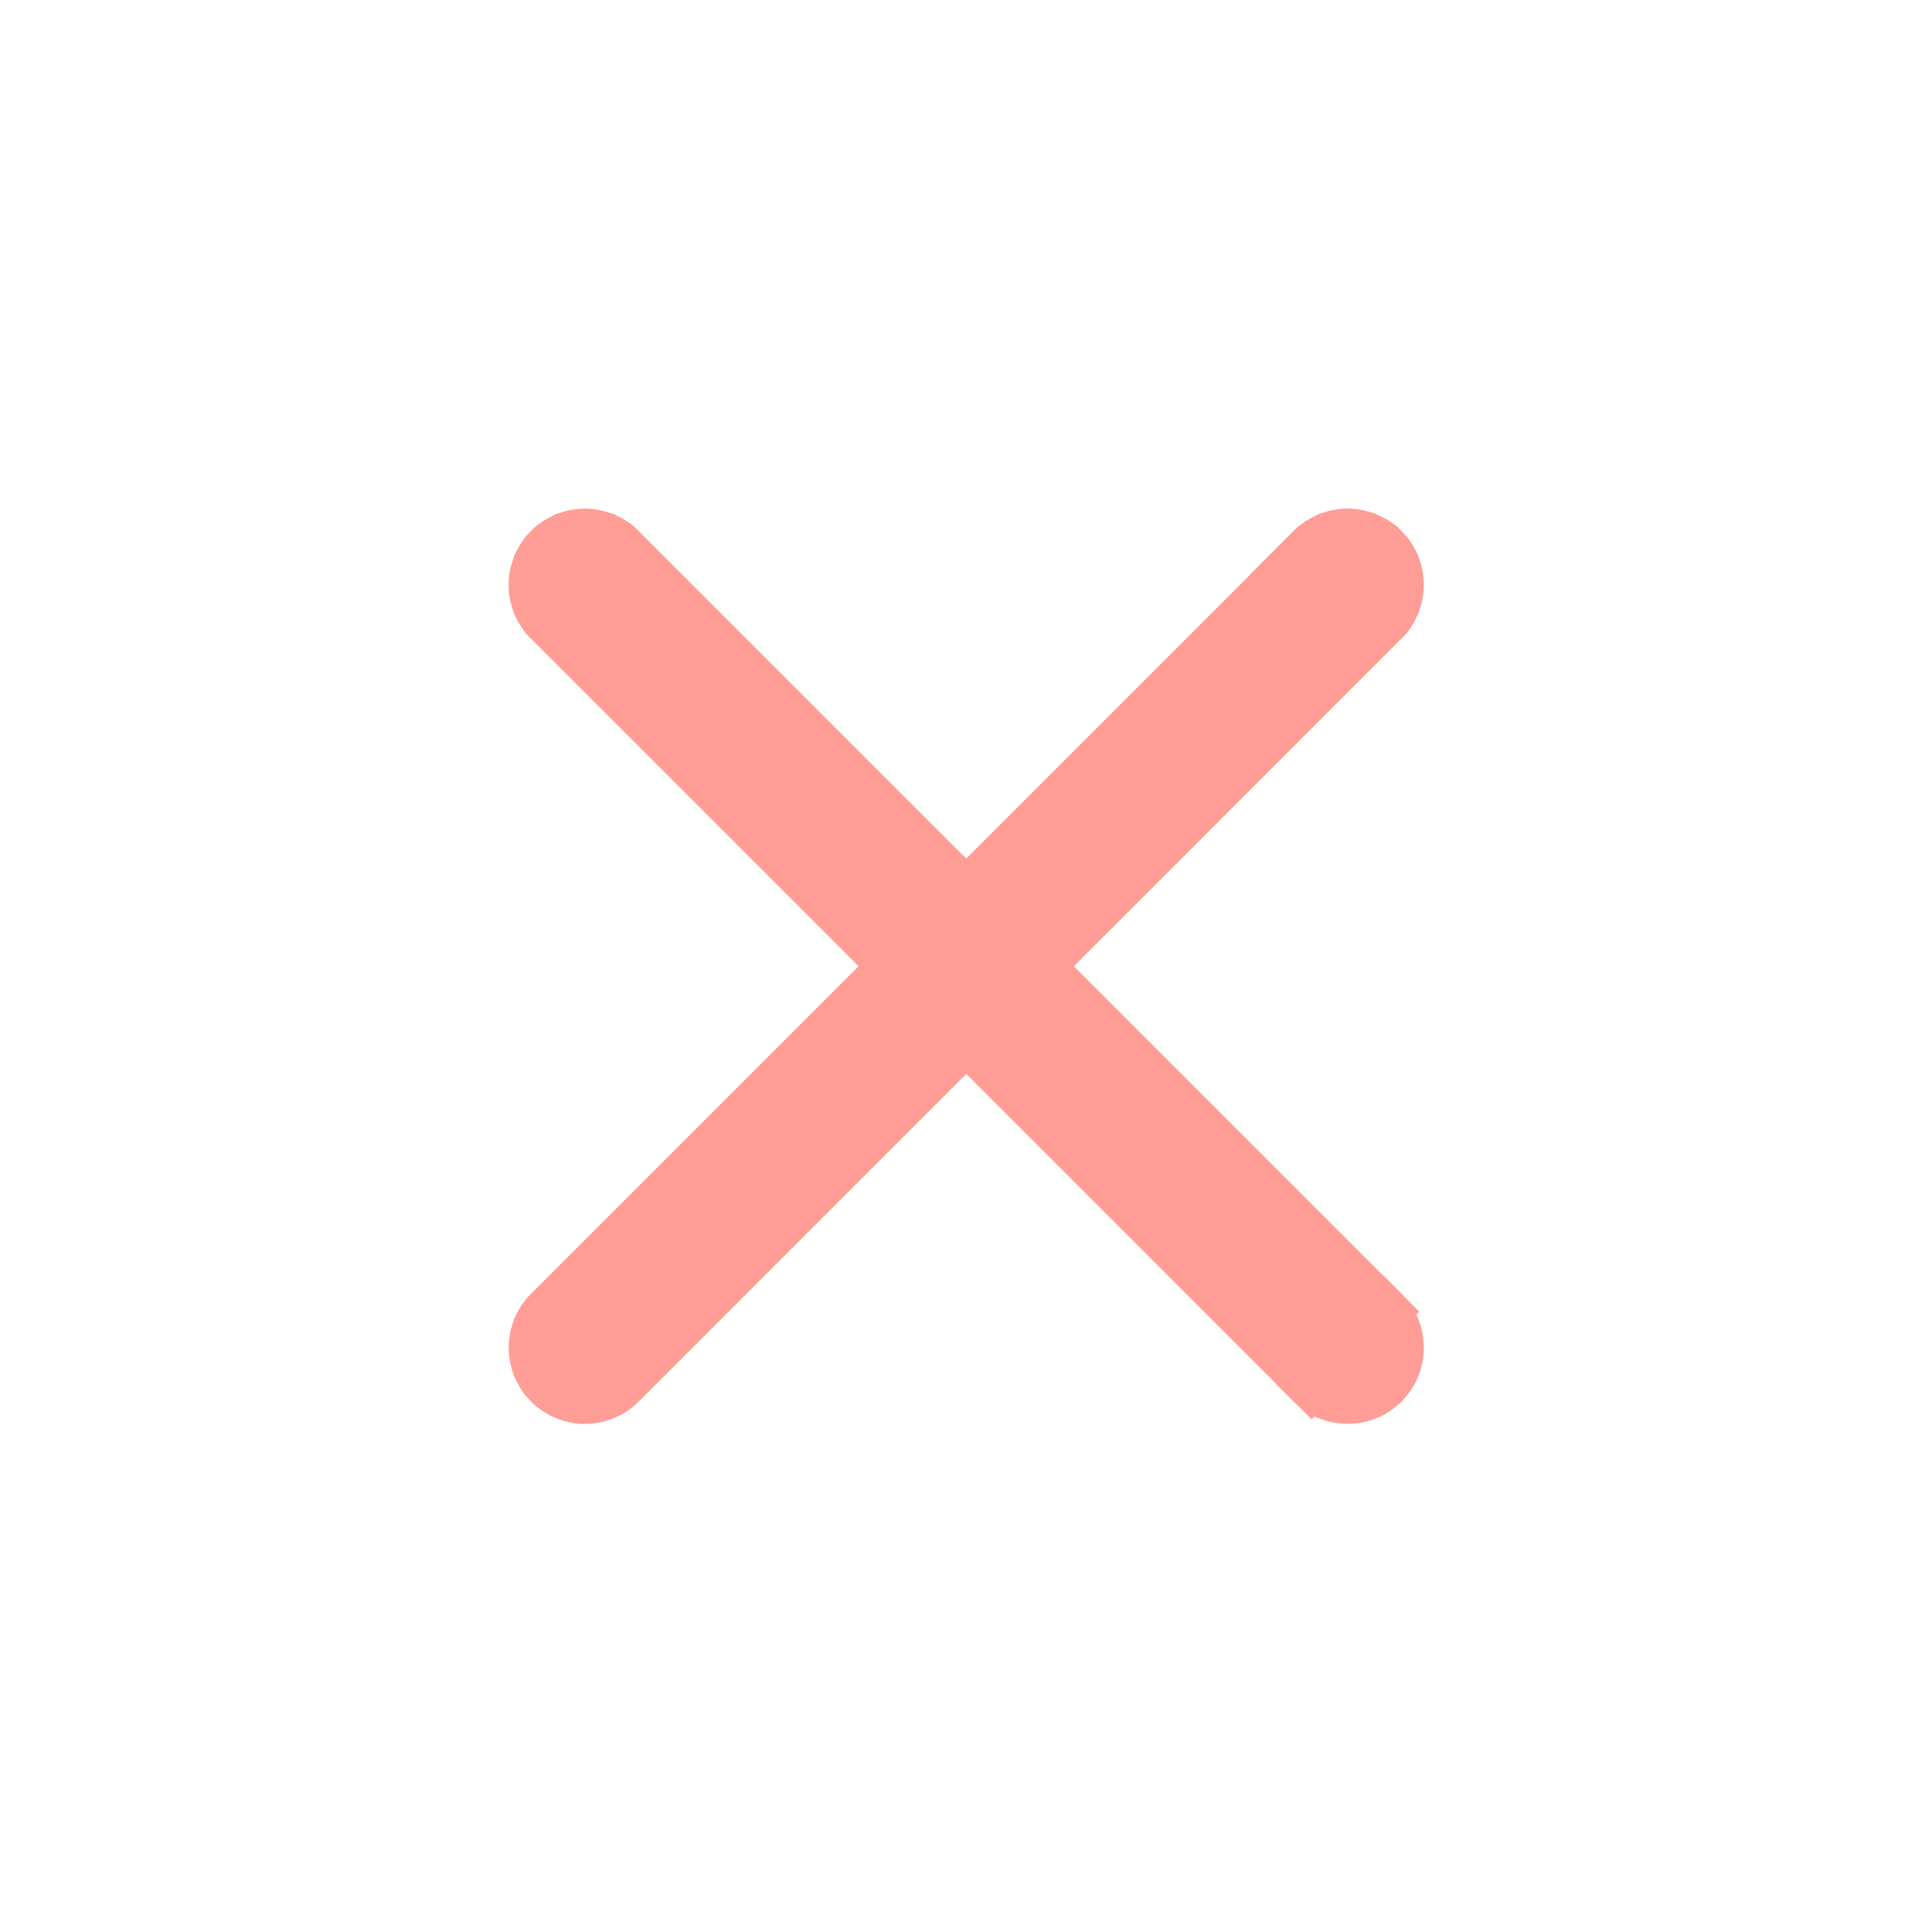 <svg xmlns="http://www.w3.org/2000/svg" xmlns:xlink="http://www.w3.org/1999/xlink" width="76" height="76" viewBox="0 0 76 76" fill="none">
<path d="M20.356 54.403C20.398 54.488 20.449 54.576 20.508 54.666C20.55 54.732 20.607 54.81 20.679 54.9L20.679 54.9L20.714 54.943L20.753 54.983C20.757 54.987 20.768 54.999 20.787 55.019C20.815 55.05 20.84 55.078 20.862 55.101C20.929 55.177 21.014 55.255 21.115 55.336L21.115 55.336C21.205 55.408 21.281 55.465 21.345 55.507L21.345 55.508L21.365 55.521L21.386 55.533L21.386 55.533C21.39 55.536 21.4 55.542 21.416 55.552C21.48 55.591 21.536 55.624 21.585 55.65C21.677 55.703 21.77 55.748 21.865 55.783C21.928 55.811 22.002 55.838 22.087 55.865C22.1 55.87 22.109 55.872 22.114 55.874C22.164 55.891 22.227 55.908 22.302 55.926C22.325 55.932 22.339 55.935 22.345 55.937L22.4 55.953L22.456 55.962L22.456 55.961L22.464 55.963L22.559 55.978L22.646 55.992L22.654 55.993L22.727 56.005L22.805 56.005C22.81 56.006 22.819 56.006 22.833 56.008C22.902 56.013 22.961 56.015 23.01 56.015C23.056 56.015 23.113 56.013 23.182 56.008C23.195 56.006 23.204 56.006 23.21 56.005L23.271 56.005L23.341 55.995L23.341 55.995L23.348 55.994L23.448 55.979L23.541 55.965L23.548 55.964L23.631 55.953L23.701 55.929C23.705 55.928 23.712 55.927 23.72 55.925C23.794 55.908 23.856 55.891 23.906 55.874C24.002 55.842 24.085 55.811 24.155 55.779C24.226 55.752 24.306 55.715 24.397 55.67L24.397 55.67C24.488 55.625 24.58 55.571 24.675 55.507L24.711 55.483L24.745 55.456C24.749 55.453 24.764 55.442 24.788 55.424C24.837 55.389 24.876 55.359 24.905 55.336C25.003 55.258 25.085 55.182 25.151 55.108L38.01 42.245L50.187 54.423L50.182 54.428L50.889 55.135C50.953 55.198 51.009 55.252 51.059 55.295L51.597 55.832L51.712 55.717C51.766 55.742 51.816 55.764 51.861 55.782C51.932 55.813 52.015 55.845 52.11 55.877C52.19 55.903 52.289 55.927 52.407 55.947C52.52 55.975 52.631 55.991 52.742 55.996C52.819 56.004 52.907 56.008 53.007 56.008C53.108 56.008 53.197 56.004 53.275 55.997C53.391 55.992 53.504 55.975 53.614 55.946C53.713 55.929 53.801 55.909 53.878 55.885C53.983 55.854 54.078 55.819 54.164 55.781C54.234 55.754 54.314 55.718 54.404 55.672L54.438 55.655L54.471 55.636C54.495 55.621 54.529 55.6 54.574 55.572C54.603 55.553 54.622 55.541 54.631 55.535L54.651 55.523L54.671 55.51C54.735 55.467 54.812 55.41 54.901 55.339C54.933 55.313 54.973 55.279 55.021 55.236C55.039 55.219 55.05 55.21 55.051 55.209L55.138 55.139L55.208 55.053C55.209 55.051 55.218 55.041 55.235 55.022C55.278 54.974 55.312 54.934 55.337 54.903C55.409 54.813 55.466 54.737 55.509 54.673L55.522 54.653L55.534 54.633C55.54 54.623 55.552 54.604 55.57 54.575C55.598 54.531 55.62 54.497 55.634 54.472L55.654 54.44L55.671 54.405C55.716 54.315 55.752 54.235 55.779 54.166C55.818 54.08 55.853 53.985 55.883 53.879C55.908 53.802 55.928 53.714 55.945 53.615C55.974 53.505 55.99 53.392 55.995 53.277C56.003 53.199 56.007 53.109 56.007 53.008C56.007 52.908 56.003 52.82 55.995 52.744C55.99 52.633 55.973 52.521 55.946 52.408C55.925 52.291 55.902 52.192 55.875 52.112C55.843 52.016 55.812 51.933 55.78 51.863C55.763 51.817 55.741 51.767 55.716 51.713L55.831 51.598L55.294 51.061C55.25 51.011 55.197 50.954 55.134 50.891L54.427 50.184L54.422 50.189L42.243 38.011L55.102 25.147C55.146 25.108 55.193 25.061 55.243 25.008C55.256 24.994 55.264 24.985 55.267 24.983L55.306 24.943L55.341 24.9C55.397 24.83 55.451 24.754 55.502 24.671C55.556 24.594 55.61 24.501 55.664 24.393C55.668 24.386 55.674 24.374 55.684 24.355C55.723 24.281 55.755 24.215 55.779 24.159L55.795 24.121L55.809 24.082L55.809 24.082L55.869 23.902C55.91 23.779 55.939 23.665 55.956 23.56L55.958 23.551L55.973 23.456L55.986 23.37L55.986 23.37L55.988 23.361L55.988 23.358L55.99 23.347C56.003 23.253 56.01 23.139 56.01 23.005C56.01 22.871 56.003 22.758 55.99 22.664L55.99 22.664L55.988 22.652L55.988 22.649L55.986 22.641L55.973 22.554L55.958 22.459L55.956 22.451L55.956 22.451C55.939 22.346 55.91 22.232 55.869 22.109C55.864 22.096 55.857 22.072 55.846 22.036C55.83 21.985 55.818 21.947 55.809 21.919L55.786 21.852L55.754 21.788L55.754 21.788C55.714 21.707 55.679 21.64 55.65 21.589C55.606 21.503 55.562 21.428 55.518 21.363C55.459 21.261 55.385 21.164 55.299 21.071C55.241 21.002 55.185 20.941 55.13 20.889C55.096 20.852 55.056 20.813 55.013 20.772C54.999 20.759 54.99 20.751 54.987 20.748L54.948 20.709L54.905 20.674L54.905 20.674C54.835 20.618 54.758 20.565 54.676 20.513C54.599 20.459 54.506 20.405 54.397 20.351L54.397 20.351L54.217 20.261L54.154 20.229L54.086 20.207L53.906 20.147C53.783 20.106 53.669 20.076 53.564 20.059L53.553 20.057L53.548 20.056L53.541 20.055L53.448 20.041L53.353 20.027L53.348 20.026C53.257 20.012 53.144 20.005 53.01 20.005C52.876 20.005 52.762 20.012 52.669 20.025L52.657 20.027L52.65 20.028L52.559 20.043L52.469 20.057L52.464 20.058C52.361 20.073 52.245 20.103 52.114 20.147C52.101 20.151 52.077 20.159 52.041 20.17C51.99 20.185 51.951 20.198 51.924 20.207L51.856 20.229L51.793 20.261L51.793 20.261C51.711 20.302 51.645 20.337 51.593 20.366C51.506 20.411 51.429 20.456 51.363 20.5C51.285 20.547 51.203 20.605 51.115 20.674L51.072 20.709L51.033 20.748C51.029 20.753 51.016 20.764 50.996 20.782C50.95 20.824 50.912 20.859 50.883 20.888L49.176 22.595L49.186 22.595L38.007 33.774L25.149 20.916C25.109 20.872 25.063 20.825 25.009 20.775C24.995 20.762 24.987 20.754 24.984 20.751L24.945 20.712L24.901 20.677C24.814 20.607 24.731 20.549 24.654 20.503C24.588 20.458 24.511 20.413 24.423 20.369C24.372 20.339 24.305 20.304 24.224 20.264L24.224 20.264L24.141 20.222L24.051 20.196C24.019 20.187 23.969 20.171 23.903 20.149C23.78 20.108 23.666 20.079 23.561 20.062L23.553 20.06L23.458 20.045L23.367 20.031L23.36 20.03L23.348 20.028C23.254 20.015 23.141 20.008 23.007 20.008C22.872 20.008 22.759 20.015 22.665 20.028L22.665 20.028L22.654 20.03L22.646 20.031L22.556 20.045L22.461 20.06L22.452 20.062C22.347 20.079 22.233 20.108 22.11 20.149C22.044 20.171 21.995 20.187 21.962 20.196L21.872 20.222L21.789 20.264C21.708 20.304 21.641 20.339 21.59 20.369C21.502 20.413 21.426 20.458 21.36 20.503C21.282 20.549 21.199 20.607 21.112 20.677L21.069 20.712L21.029 20.751C21.026 20.754 21.018 20.762 21.004 20.775C20.961 20.815 20.922 20.853 20.888 20.89C20.852 20.924 20.814 20.962 20.773 21.006C20.761 21.019 20.753 21.028 20.75 21.031L20.71 21.07L20.676 21.113C20.606 21.201 20.548 21.283 20.501 21.361C20.457 21.427 20.412 21.504 20.367 21.591C20.338 21.643 20.303 21.709 20.262 21.791L20.262 21.791L20.221 21.874L20.148 22.112C20.107 22.235 20.078 22.349 20.06 22.454L20.059 22.462L20.044 22.557L20.029 22.648L20.028 22.655L20.027 22.667C20.013 22.76 20.007 22.874 20.007 23.008C20.007 23.142 20.013 23.256 20.027 23.349L20.027 23.349L20.028 23.361L20.029 23.368L20.044 23.459L20.059 23.554L20.06 23.562C20.078 23.667 20.107 23.781 20.148 23.904C20.17 23.971 20.186 24.02 20.195 24.053L20.221 24.142L20.262 24.225C20.303 24.307 20.338 24.373 20.367 24.425C20.412 24.512 20.457 24.589 20.501 24.655C20.548 24.733 20.606 24.815 20.676 24.903L20.71 24.946L20.75 24.985C20.753 24.988 20.761 24.997 20.773 25.011C20.823 25.064 20.87 25.111 20.915 25.15L33.773 38.008L20.893 50.888C20.864 50.917 20.828 50.955 20.787 51.001C20.768 51.022 20.757 51.034 20.753 51.038L20.714 51.078L20.679 51.121L20.679 51.121C20.607 51.211 20.55 51.289 20.508 51.355C20.449 51.445 20.398 51.532 20.356 51.618L20.266 51.798L20.234 51.862L20.211 51.929L20.151 52.109L20.144 52.13L20.139 52.151C20.137 52.157 20.134 52.167 20.129 52.182C20.097 52.291 20.075 52.387 20.062 52.469C20.049 52.549 20.038 52.615 20.031 52.667C20.017 52.759 20.01 52.875 20.01 53.015C20.01 53.149 20.017 53.262 20.031 53.354L20.032 53.358L20.046 53.454L20.06 53.547L20.061 53.554L20.062 53.558L20.064 53.57C20.075 53.641 20.097 53.728 20.127 53.832C20.133 53.85 20.136 53.862 20.139 53.87L20.144 53.891L20.151 53.912L20.211 54.092L20.234 54.159L20.266 54.223L20.356 54.403Z" fill-rule="evenodd"  fill="#FF9D96" >
</path>
</svg>
